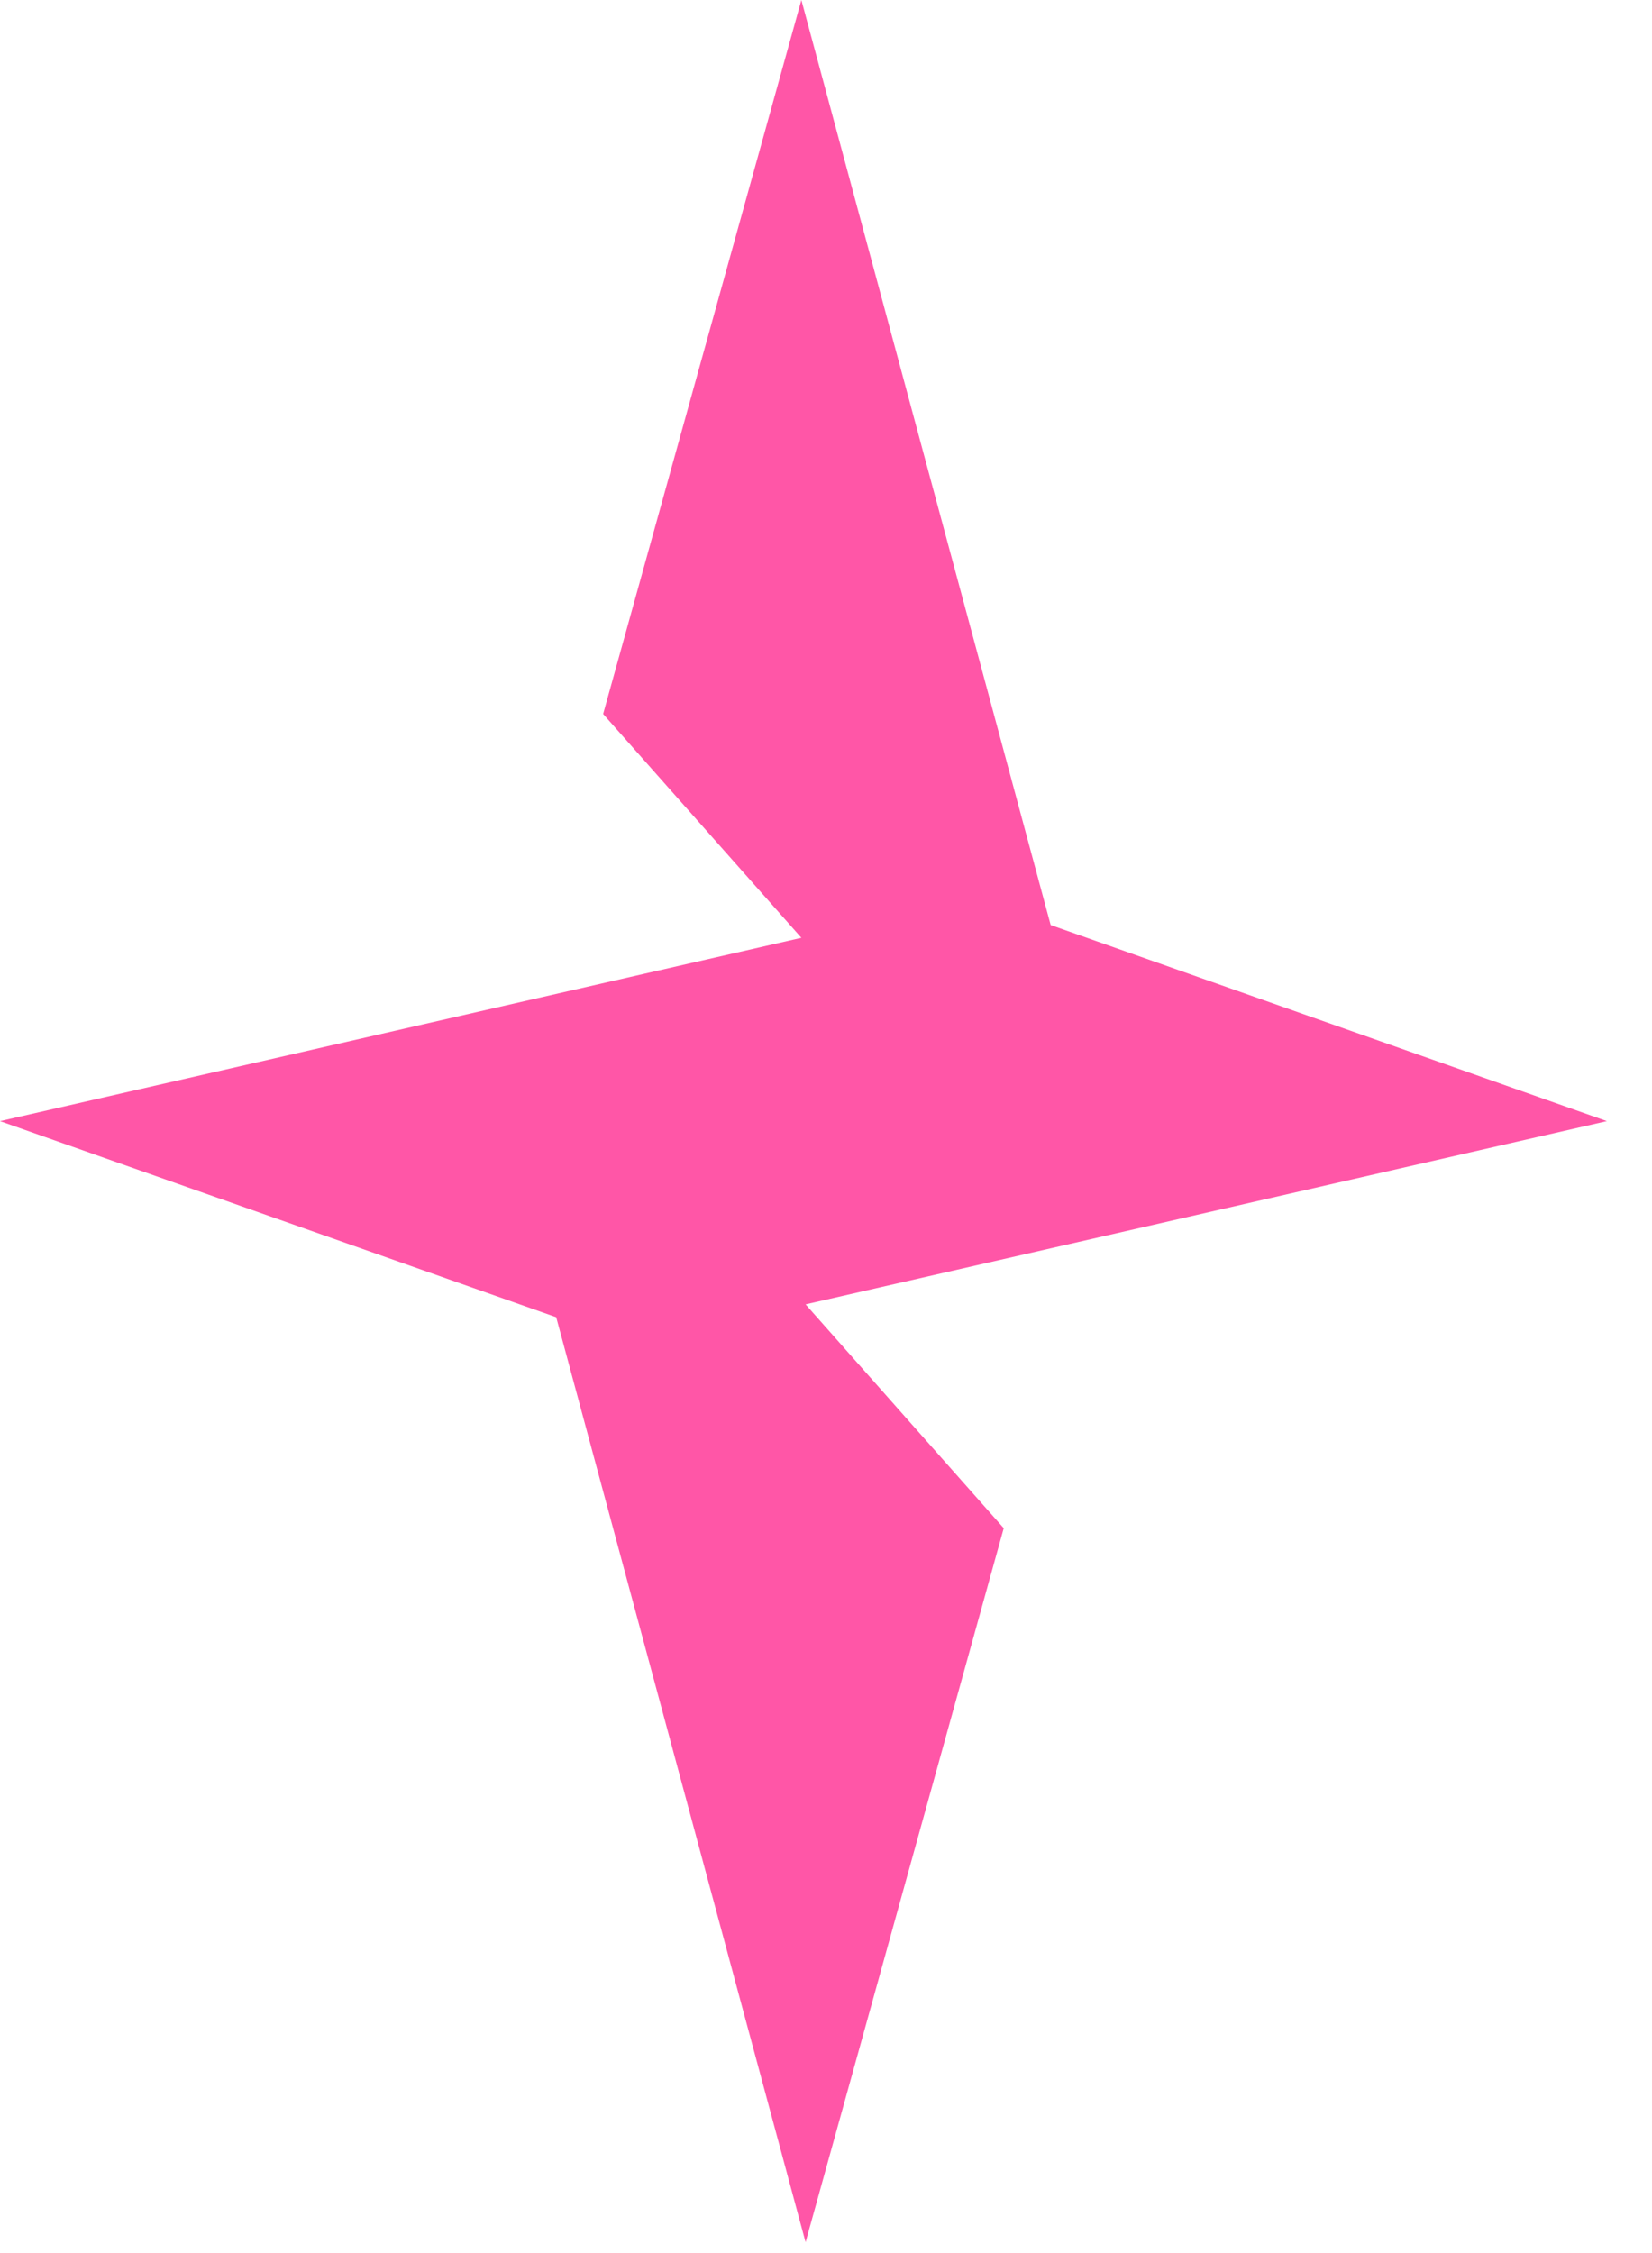 <?xml version="1.0" encoding="utf-8"?>
<svg xmlns="http://www.w3.org/2000/svg" fill="none" height="100%" overflow="visible" preserveAspectRatio="none" style="display: block;" viewBox="0 0 22 30" width="100%">
<path d="M0.001 14.928L10.672 12.487L8.032 9.507L10.672 0L13.992 12.317L21.399 14.928H21.399L10.728 17.368L13.367 20.348L10.728 29.856L7.407 17.539L0 14.928L0.001 14.928Z" fill="#FF56A7" id="star-mark"/>
</svg>